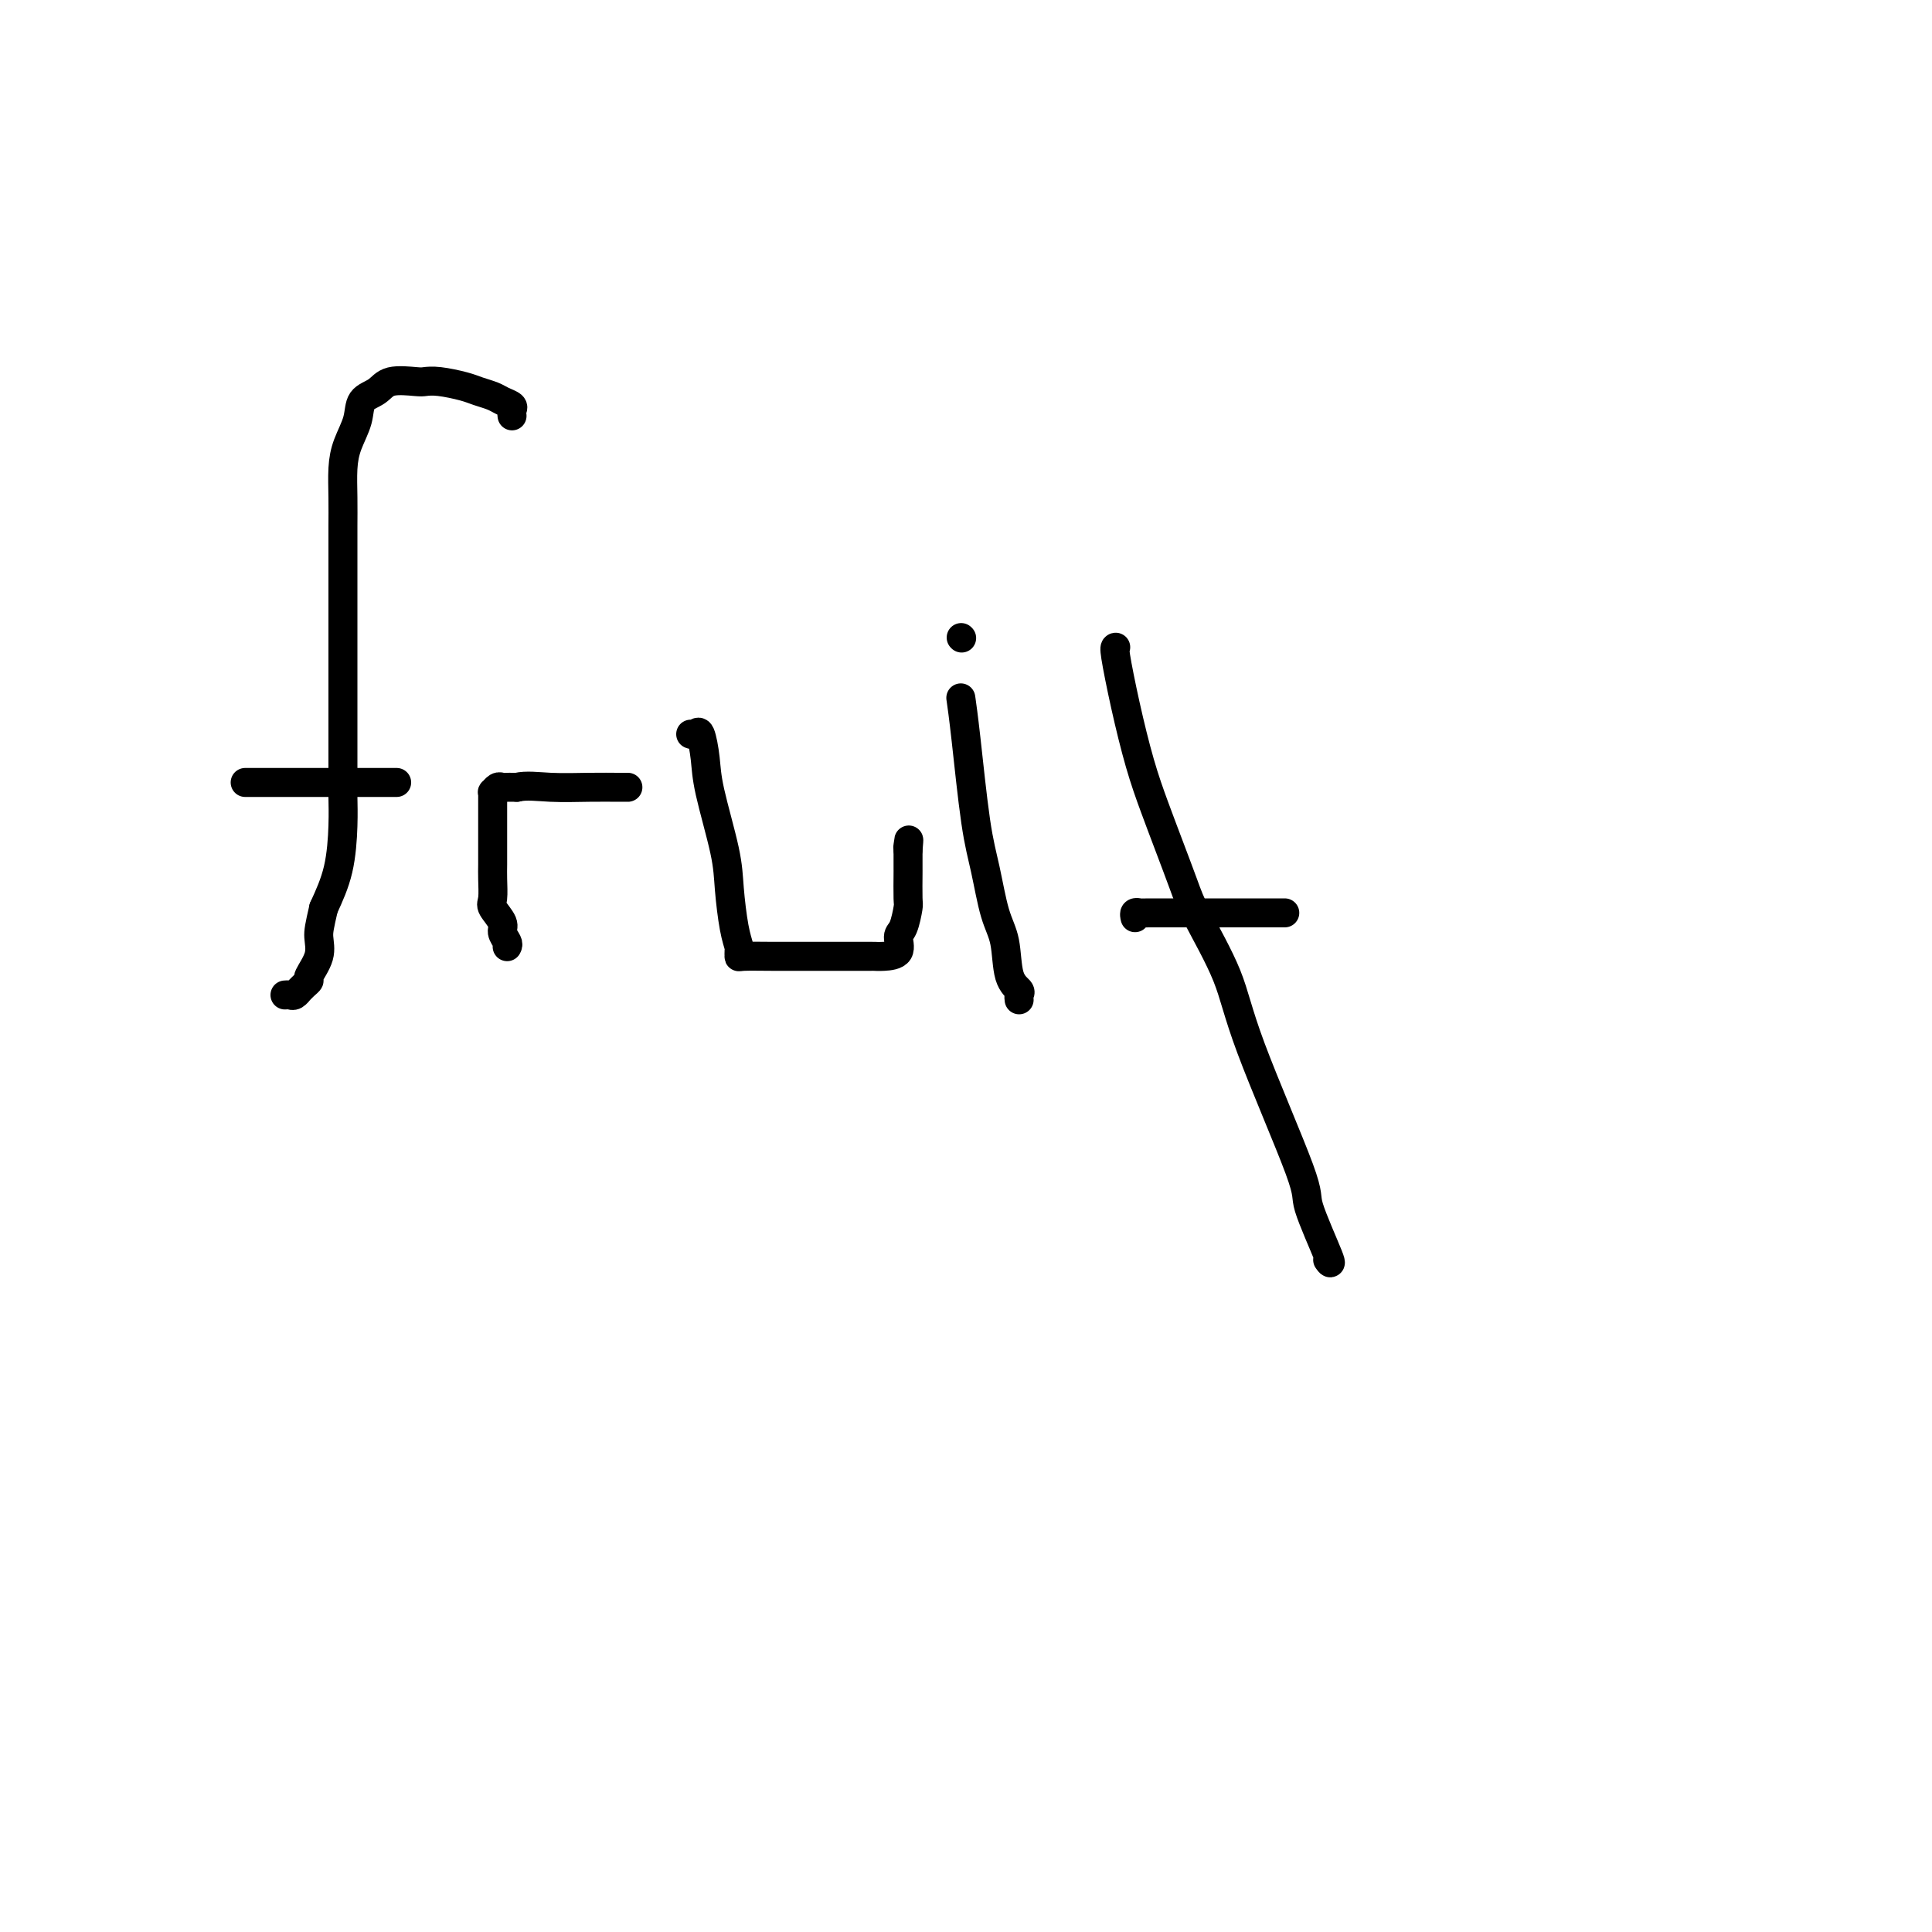 <svg viewBox='0 0 400 400' version='1.1' xmlns='http://www.w3.org/2000/svg' xmlns:xlink='http://www.w3.org/1999/xlink'><g fill='none' stroke='#000000' stroke-width='6' stroke-linecap='round' stroke-linejoin='round'><path d='M106,86c0.013,0.089 0.027,0.179 0,0c-0.027,-0.179 -0.094,-0.625 0,-1c0.094,-0.375 0.347,-0.678 0,-1c-0.347,-0.322 -1.296,-0.665 -2,-1c-0.704,-0.335 -1.162,-0.664 -2,-1c-0.838,-0.336 -2.056,-0.678 -3,-1c-0.944,-0.322 -1.614,-0.624 -3,-1c-1.386,-0.376 -3.486,-0.827 -5,-1c-1.514,-0.173 -2.441,-0.070 -3,0c-0.559,0.070 -0.751,0.107 -2,0c-1.249,-0.107 -3.557,-0.357 -5,0c-1.443,0.357 -2.023,1.321 -3,2c-0.977,0.679 -2.353,1.071 -3,2c-0.647,0.929 -0.566,2.394 -1,4c-0.434,1.606 -1.384,3.355 -2,5c-0.616,1.645 -0.897,3.188 -1,5c-0.103,1.812 -0.028,3.893 0,6c0.028,2.107 0.007,4.239 0,6c-0.007,1.761 -0.002,3.150 0,5c0.002,1.850 0.001,4.160 0,6c-0.001,1.840 -0.000,3.212 0,6c0.000,2.788 0.000,6.994 0,9c-0.000,2.006 -0.000,1.813 0,5c0.000,3.187 0.000,9.755 0,13c-0.000,3.245 -0.002,3.166 0,4c0.002,0.834 0.006,2.580 0,4c-0.006,1.420 -0.022,2.515 0,4c0.022,1.485 0.083,3.361 0,6c-0.083,2.639 -0.309,6.040 -1,9c-0.691,2.960 -1.845,5.480 -3,8'/><path d='M67,188c-0.879,3.808 -1.075,4.827 -1,6c0.075,1.173 0.423,2.500 0,4c-0.423,1.500 -1.615,3.171 -2,4c-0.385,0.829 0.037,0.814 0,1c-0.037,0.186 -0.535,0.572 -1,1c-0.465,0.428 -0.899,0.899 -1,1c-0.101,0.101 0.130,-0.169 0,0c-0.130,0.169 -0.623,0.777 -1,1c-0.377,0.223 -0.640,0.060 -1,0c-0.360,-0.060 -0.817,-0.017 -1,0c-0.183,0.017 -0.091,0.009 0,0'/><path d='M51,162c-0.214,0.000 -0.428,0.000 0,0c0.428,0.000 1.498,0.000 2,0c0.502,0.000 0.438,0.000 1,0c0.562,0.000 1.752,0.000 3,0c1.248,0.000 2.554,0.000 4,0c1.446,0.000 3.032,0.000 5,0c1.968,0.000 4.317,0.000 7,0c2.683,0.000 5.698,0.000 7,0c1.302,0.000 0.889,0.000 1,0c0.111,0.000 0.746,0.000 1,0c0.254,0.000 0.127,0.000 0,0'/><path d='M105,196c0.130,-0.235 0.259,-0.470 0,-1c-0.259,-0.530 -0.907,-1.356 -1,-2c-0.093,-0.644 0.367,-1.105 0,-2c-0.367,-0.895 -1.563,-2.222 -2,-3c-0.437,-0.778 -0.117,-1.005 0,-2c0.117,-0.995 0.031,-2.756 0,-4c-0.031,-1.244 -0.008,-1.972 0,-3c0.008,-1.028 0.002,-2.358 0,-3c-0.002,-0.642 -0.001,-0.596 0,-1c0.001,-0.404 0.000,-1.256 0,-2c-0.000,-0.744 -0.000,-1.379 0,-2c0.000,-0.621 -0.000,-1.227 0,-2c0.000,-0.773 0.000,-1.714 0,-2c-0.000,-0.286 -0.001,0.082 0,0c0.001,-0.082 0.003,-0.614 0,-1c-0.003,-0.386 -0.012,-0.625 0,-1c0.012,-0.375 0.045,-0.885 0,-1c-0.045,-0.115 -0.167,0.165 0,0c0.167,-0.165 0.622,-0.776 1,-1c0.378,-0.224 0.679,-0.060 1,0c0.321,0.060 0.663,0.016 1,0c0.337,-0.016 0.668,-0.005 1,0c0.332,0.005 0.666,0.002 1,0'/><path d='M107,163c1.962,-0.464 4.368,-0.124 7,0c2.632,0.124 5.489,0.033 8,0c2.511,-0.033 4.676,-0.009 6,0c1.324,0.009 1.807,0.003 2,0c0.193,-0.003 0.097,-0.001 0,0'/><path d='M143,152c0.338,0.117 0.675,0.235 1,0c0.325,-0.235 0.636,-0.822 1,0c0.364,0.822 0.780,3.052 1,5c0.220,1.948 0.245,3.615 1,7c0.755,3.385 2.241,8.489 3,12c0.759,3.511 0.792,5.428 1,8c0.208,2.572 0.591,5.799 1,8c0.409,2.201 0.844,3.374 1,4c0.156,0.626 0.034,0.704 0,1c-0.034,0.296 0.019,0.811 0,1c-0.019,0.189 -0.110,0.051 1,0c1.110,-0.051 3.421,-0.014 6,0c2.579,0.014 5.428,0.004 8,0c2.572,-0.004 4.869,-0.002 7,0c2.131,0.002 4.097,0.004 5,0c0.903,-0.004 0.742,-0.015 1,0c0.258,0.015 0.934,0.056 2,0c1.066,-0.056 2.520,-0.210 3,-1c0.480,-0.790 -0.015,-2.216 0,-3c0.015,-0.784 0.540,-0.926 1,-2c0.460,-1.074 0.855,-3.079 1,-4c0.145,-0.921 0.039,-0.757 0,-2c-0.039,-1.243 -0.010,-3.891 0,-5c0.010,-1.109 0.003,-0.679 0,-1c-0.003,-0.321 -0.001,-1.394 0,-2c0.001,-0.606 0.000,-0.745 0,-1c-0.000,-0.255 -0.000,-0.628 0,-1'/><path d='M188,176c0.311,-3.489 0.089,-1.711 0,-1c-0.089,0.711 -0.044,0.356 0,0'/><path d='M199,145c-0.066,-0.454 -0.131,-0.909 0,0c0.131,0.909 0.459,3.180 1,8c0.541,4.820 1.295,12.187 2,17c0.705,4.813 1.359,7.072 2,10c0.641,2.928 1.268,6.524 2,9c0.732,2.476 1.569,3.830 2,6c0.431,2.170 0.455,5.156 1,7c0.545,1.844 1.610,2.546 2,3c0.390,0.454 0.105,0.661 0,1c-0.105,0.339 -0.030,0.811 0,1c0.030,0.189 0.015,0.094 0,0'/><path d='M199,132c0.000,0.000 0.100,0.100 0.1,0.1'/><path d='M231,134c-0.155,0.017 -0.310,0.034 0,2c0.310,1.966 1.084,5.879 2,10c0.916,4.121 1.975,8.448 3,12c1.025,3.552 2.018,6.329 3,9c0.982,2.671 1.953,5.234 3,8c1.047,2.766 2.170,5.733 3,8c0.830,2.267 1.367,3.835 3,7c1.633,3.165 4.362,7.928 6,12c1.638,4.072 2.187,7.451 5,15c2.813,7.549 7.892,19.266 10,25c2.108,5.734 1.245,5.485 2,8c0.755,2.515 3.126,7.792 4,10c0.874,2.208 0.250,1.345 0,1c-0.250,-0.345 -0.125,-0.173 0,0'/><path d='M235,190c-0.097,-0.423 -0.195,-0.845 0,-1c0.195,-0.155 0.682,-0.041 1,0c0.318,0.041 0.467,0.011 2,0c1.533,-0.011 4.449,-0.003 9,0c4.551,0.003 10.735,0.001 14,0c3.265,-0.001 3.610,-0.000 4,0c0.390,0.000 0.826,0.000 1,0c0.174,-0.000 0.087,-0.000 0,0'/></g>
</svg>